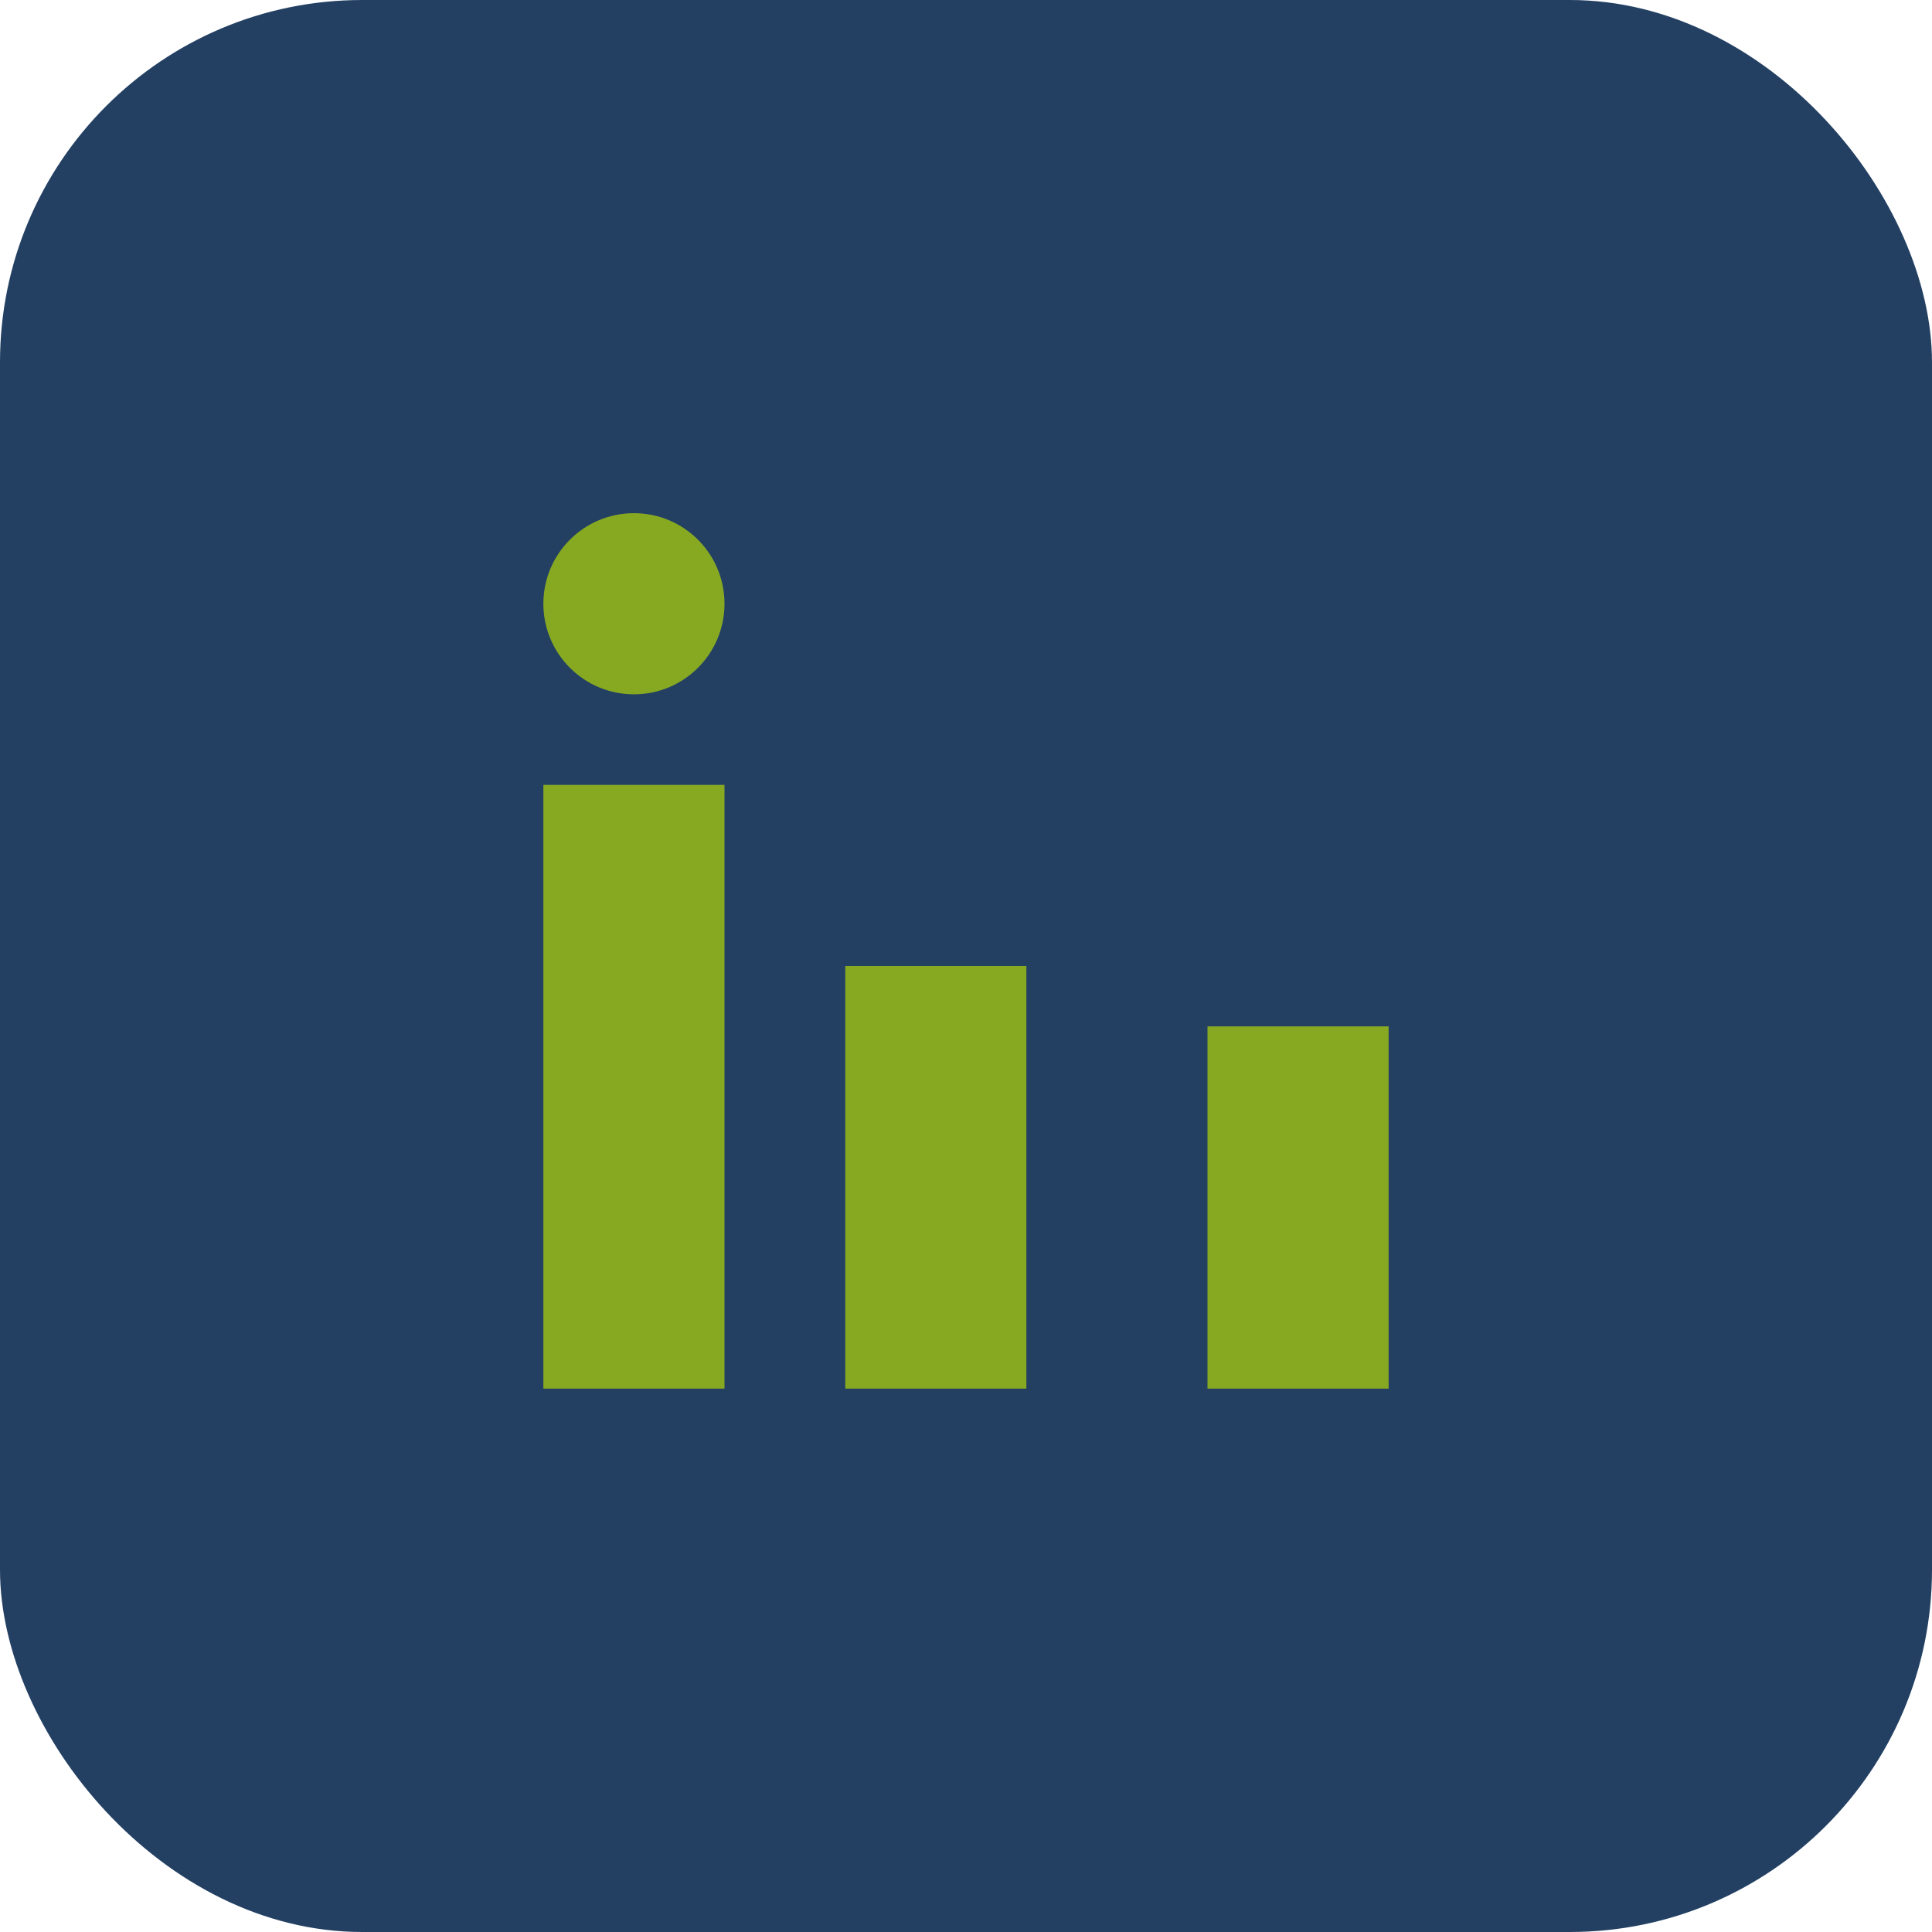 <?xml version="1.0" encoding="UTF-8"?>
<svg xmlns="http://www.w3.org/2000/svg" width="32" height="32" viewBox="0 0 32 32"><rect width="32" height="32" rx="6" fill="#234063"/><rect x="9" y="13" width="3" height="10" fill="#87A922"/><rect x="20" y="17" width="3" height="6" fill="#87A922"/><circle cx="10.5" cy="10" r="1.5" fill="#87A922"/><rect x="14" y="16" width="3" height="7" fill="#87A922"/></svg>